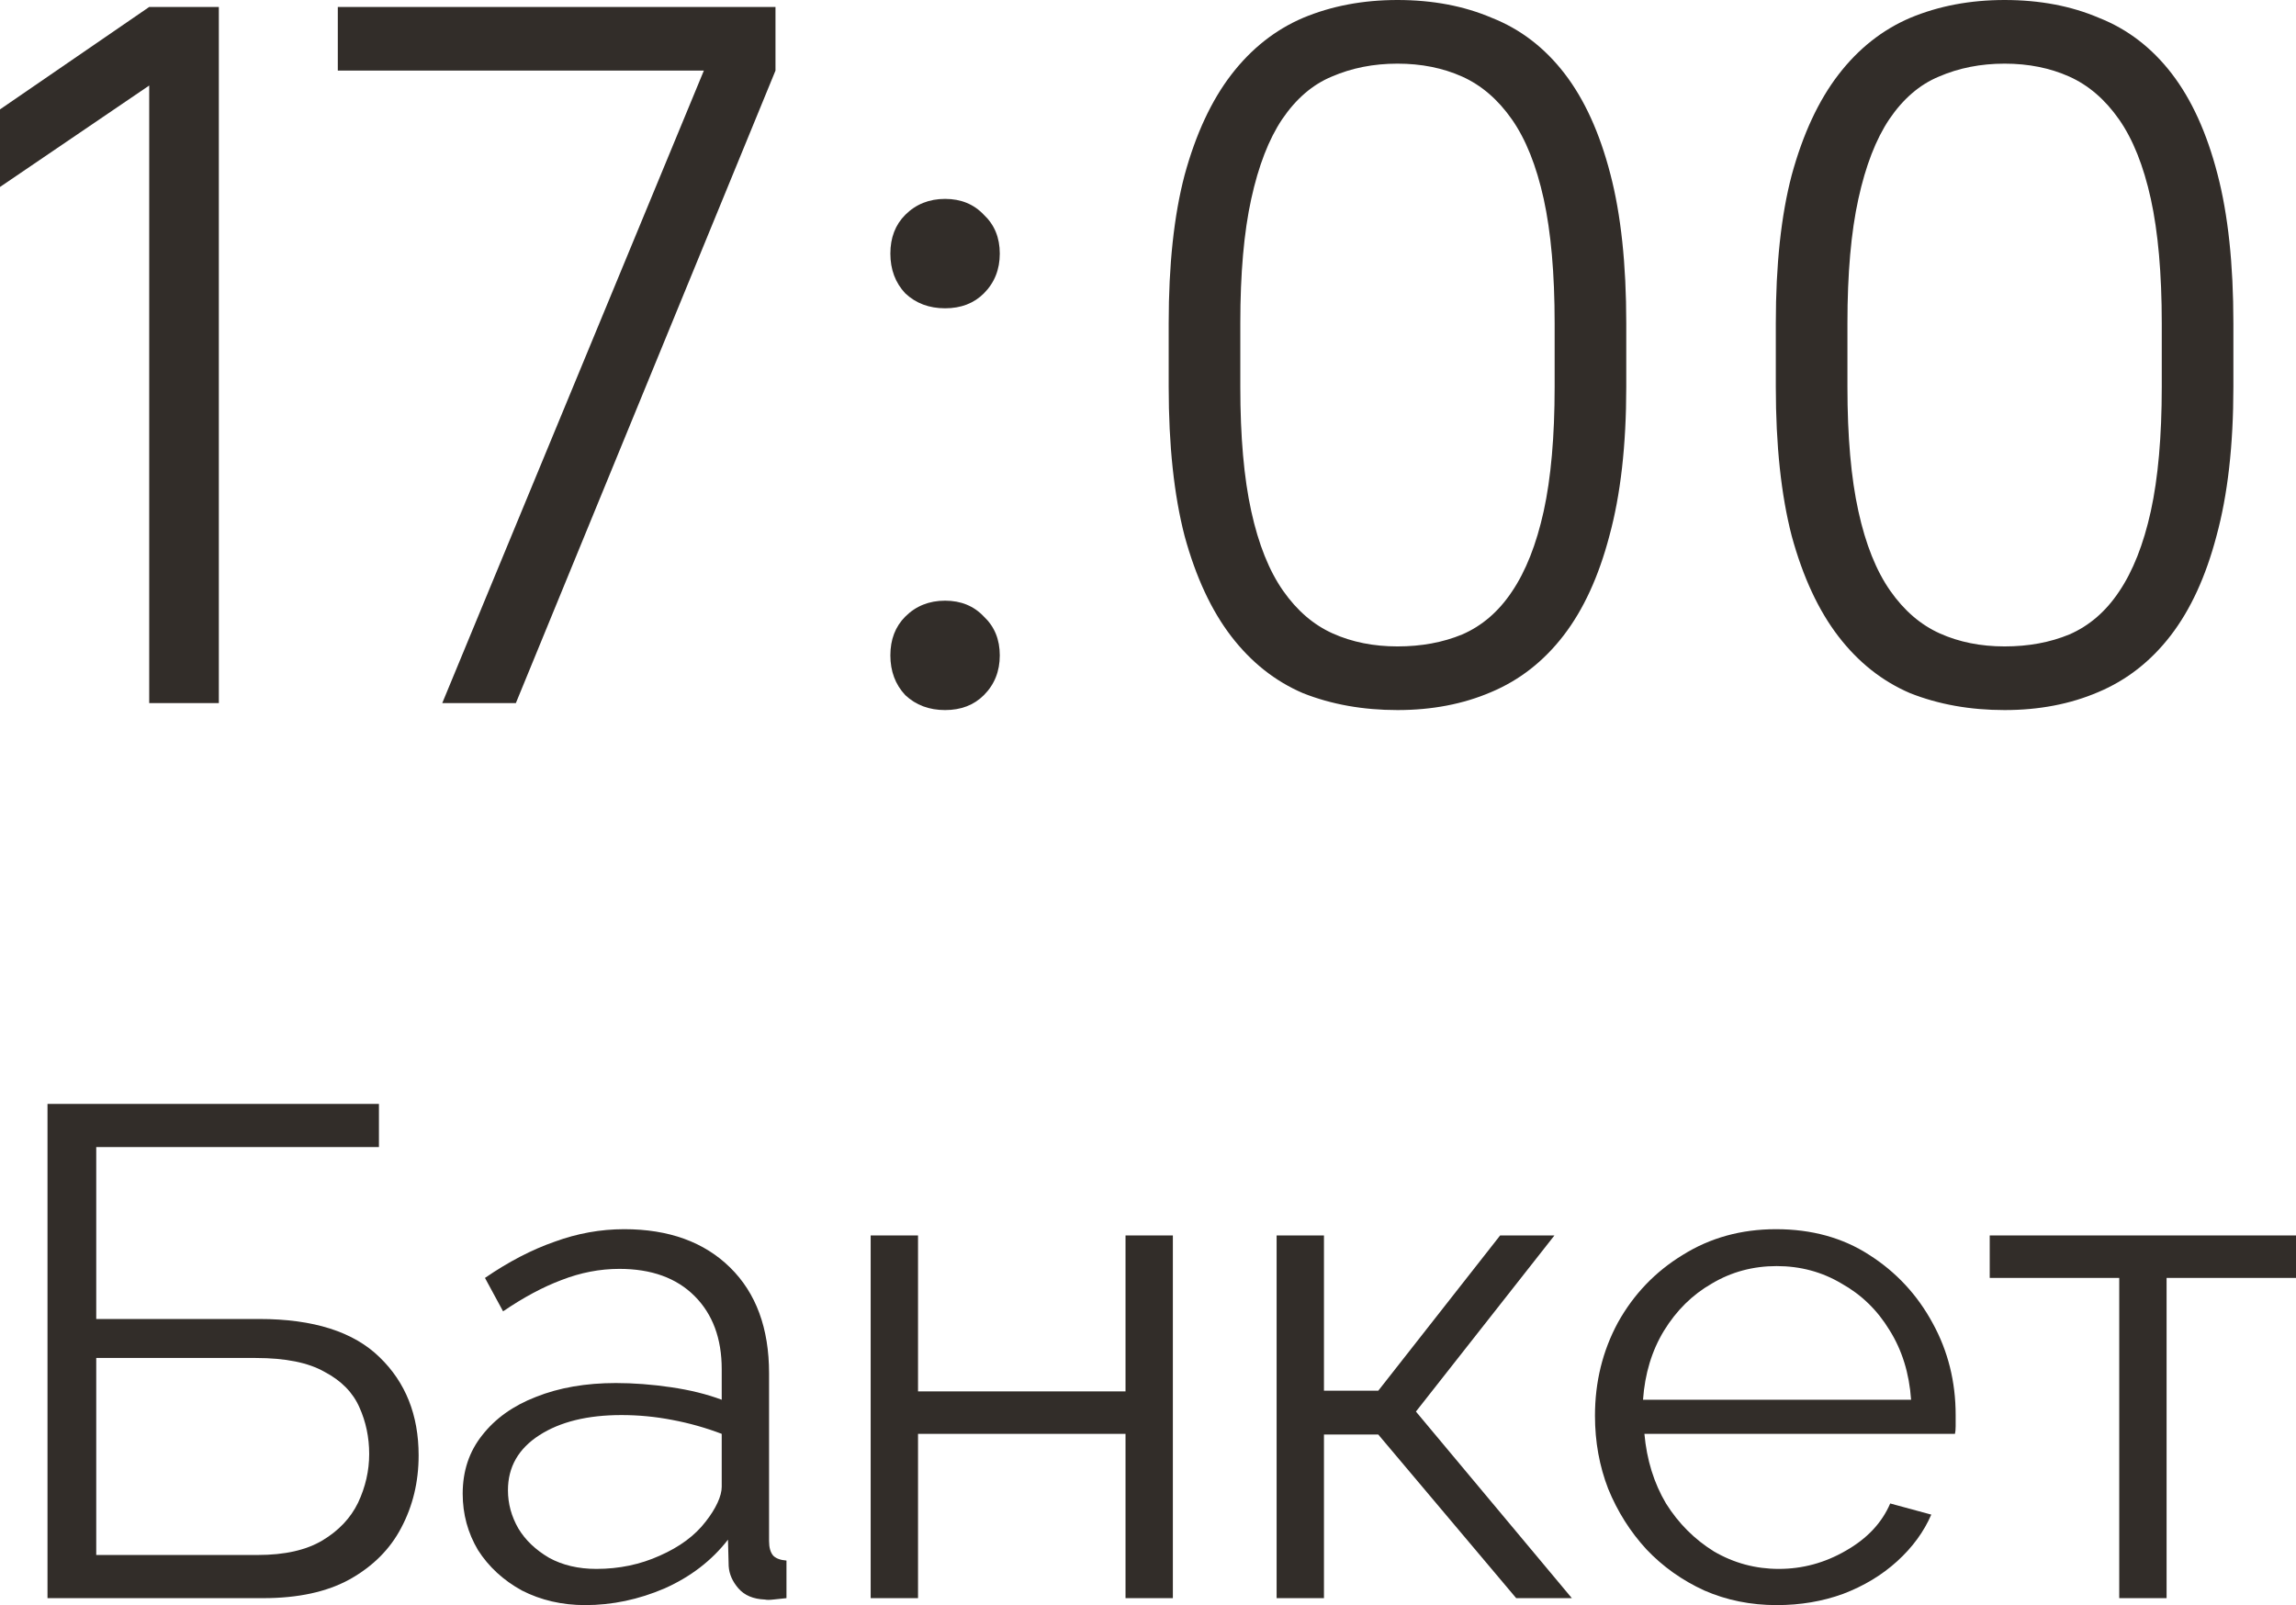 <?xml version="1.0" encoding="UTF-8"?> <svg xmlns="http://www.w3.org/2000/svg" viewBox="0 0 46.164 32.28" fill="none"><path d="M3 14.14V1.72L0 3.76V2.2L3 0.14H4.4V14.14H3Z" fill="#322D29"></path><path d="M8.892 14.14L14.152 1.42H6.792V0.14H15.592V1.42L10.372 14.14H8.892Z" fill="#322D29"></path><path d="M19.002 6.2C18.682 6.2 18.415 6.1 18.202 5.9C18.002 5.687 17.902 5.42 17.902 5.1C17.902 4.78 18.002 4.52 18.202 4.32C18.415 4.107 18.682 4 19.002 4C19.322 4 19.582 4.107 19.782 4.32C19.995 4.52 20.102 4.78 20.102 5.1C20.102 5.42 19.995 5.687 19.782 5.9C19.582 6.1 19.322 6.2 19.002 6.2ZM19.002 14.28C18.682 14.28 18.415 14.18 18.202 13.98C18.002 13.767 17.902 13.5 17.902 13.18C17.902 12.86 18.002 12.6 18.202 12.4C18.415 12.187 18.682 12.08 19.002 12.08C19.322 12.08 19.582 12.187 19.782 12.4C19.995 12.6 20.102 12.86 20.102 13.18C20.102 13.5 19.995 13.767 19.782 13.98C19.582 14.18 19.322 14.28 19.002 14.28Z" fill="#322D29"></path><path d="M28.098 14.28C27.404 14.28 26.771 14.167 26.198 13.94C25.638 13.7 25.158 13.32 24.758 12.8C24.358 12.28 24.044 11.607 23.818 10.78C23.604 9.953 23.498 8.953 23.498 7.78V6.5C23.498 5.327 23.604 4.333 23.818 3.52C24.044 2.693 24.358 2.02 24.758 1.5C25.158 0.98 25.638 0.6 26.198 0.36C26.771 0.12 27.404 0 28.098 0C28.804 0 29.438 0.12 29.998 0.36C30.571 0.587 31.058 0.96 31.458 1.48C31.858 2 32.164 2.673 32.378 3.5C32.591 4.313 32.698 5.313 32.698 6.5V7.78C32.698 8.953 32.584 9.953 32.358 10.78C32.144 11.593 31.838 12.26 31.438 12.78C31.038 13.3 30.551 13.68 29.978 13.92C29.418 14.16 28.791 14.28 28.098 14.28ZM28.098 13C28.578 13 29.011 12.92 29.398 12.76C29.798 12.587 30.131 12.3 30.398 11.9C30.678 11.487 30.891 10.947 31.038 10.28C31.184 9.613 31.258 8.78 31.258 7.78V6.5C31.258 5.5 31.184 4.667 31.038 4C30.891 3.333 30.678 2.8 30.398 2.4C30.118 2 29.784 1.713 29.398 1.54C29.011 1.367 28.578 1.28 28.098 1.28C27.618 1.28 27.178 1.367 26.778 1.54C26.391 1.7 26.058 1.987 25.778 2.4C25.511 2.8 25.304 3.333 25.158 4C25.011 4.667 24.938 5.5 24.938 6.5V7.78C24.938 8.78 25.011 9.613 25.158 10.28C25.304 10.947 25.518 11.48 25.798 11.88C26.078 12.28 26.411 12.567 26.798 12.74C27.184 12.913 27.618 13 28.098 13Z" fill="#322D29"></path><path d="M40.305 14.28C39.611 14.28 38.978 14.167 38.405 13.94C37.845 13.7 37.365 13.32 36.965 12.8C36.565 12.28 36.251 11.607 36.025 10.78C35.811 9.953 35.705 8.953 35.705 7.78V6.5C35.705 5.327 35.811 4.333 36.025 3.52C36.251 2.693 36.565 2.02 36.965 1.5C37.365 0.98 37.845 0.6 38.405 0.36C38.978 0.12 39.611 0 40.305 0C41.011 0 41.645 0.12 42.205 0.36C42.778 0.587 43.265 0.96 43.665 1.48C44.065 2 44.371 2.673 44.585 3.5C44.798 4.313 44.905 5.313 44.905 6.5V7.78C44.905 8.953 44.791 9.953 44.565 10.78C44.351 11.593 44.045 12.26 43.645 12.78C43.245 13.3 42.758 13.68 42.185 13.92C41.625 14.16 40.998 14.28 40.305 14.28ZM40.305 13C40.785 13 41.218 12.92 41.605 12.76C42.005 12.587 42.338 12.3 42.605 11.9C42.885 11.487 43.098 10.947 43.245 10.28C43.391 9.613 43.465 8.78 43.465 7.78V6.5C43.465 5.5 43.391 4.667 43.245 4C43.098 3.333 42.885 2.8 42.605 2.4C42.325 2 41.991 1.713 41.605 1.54C41.218 1.367 40.785 1.28 40.305 1.28C39.825 1.28 39.385 1.367 38.985 1.54C38.598 1.7 38.265 1.987 37.985 2.4C37.718 2.8 37.511 3.333 37.365 4C37.218 4.667 37.145 5.5 37.145 6.5V7.78C37.145 8.78 37.218 9.613 37.365 10.28C37.511 10.947 37.725 11.48 38.005 11.88C38.285 12.28 38.618 12.567 39.005 12.74C39.391 12.913 39.825 13 40.305 13Z" fill="#322D29"></path><path d="M0.955 32.14V22.2H7.619V23.068H1.935V26.526H5.211C6.303 26.526 7.11 26.783 7.633 27.296C8.155 27.8 8.417 28.458 8.417 29.27C8.417 29.802 8.3 30.287 8.067 30.726C7.843 31.155 7.497 31.501 7.031 31.762C6.573 32.014 5.995 32.14 5.295 32.14H0.955ZM1.935 31.272H5.183C5.724 31.272 6.158 31.174 6.485 30.978C6.811 30.782 7.049 30.53 7.199 30.222C7.348 29.905 7.423 29.578 7.423 29.242C7.423 28.906 7.357 28.593 7.227 28.304C7.096 28.005 6.863 27.767 6.527 27.59C6.2 27.403 5.738 27.31 5.141 27.31H1.935V31.272Z" fill="#322D29"></path><path d="M9.303 30.04C9.303 29.583 9.434 29.191 9.695 28.864C9.957 28.528 10.316 28.271 10.773 28.094C11.24 27.907 11.777 27.814 12.383 27.814C12.738 27.814 13.107 27.842 13.489 27.898C13.872 27.954 14.213 28.038 14.511 28.15V27.534C14.511 26.918 14.329 26.428 13.965 26.064C13.601 25.7 13.097 25.518 12.453 25.518C12.061 25.518 11.674 25.593 11.291 25.742C10.918 25.882 10.526 26.092 10.115 26.372L9.751 25.7C10.227 25.373 10.694 25.131 11.151 24.972C11.609 24.804 12.075 24.72 12.551 24.72C13.447 24.72 14.157 24.977 14.679 25.49C15.202 26.003 15.463 26.713 15.463 27.618V30.992C15.463 31.123 15.491 31.221 15.547 31.286C15.603 31.342 15.692 31.375 15.813 31.384V32.14C15.711 32.149 15.622 32.159 15.547 32.168C15.473 32.177 15.417 32.177 15.379 32.168C15.146 32.159 14.969 32.084 14.847 31.944C14.726 31.804 14.661 31.655 14.651 31.496L14.637 30.964C14.311 31.384 13.886 31.711 13.363 31.944C12.841 32.168 12.309 32.28 11.767 32.28C11.301 32.28 10.876 32.182 10.493 31.986C10.12 31.781 9.826 31.51 9.611 31.174C9.406 30.829 9.303 30.451 9.303 30.04ZM14.189 30.6C14.292 30.469 14.371 30.343 14.427 30.222C14.483 30.101 14.511 29.993 14.511 29.9V28.836C14.194 28.715 13.863 28.621 13.517 28.556C13.181 28.491 12.841 28.458 12.495 28.458C11.814 28.458 11.263 28.593 10.843 28.864C10.423 29.135 10.213 29.503 10.213 29.97C10.213 30.241 10.283 30.497 10.423 30.74C10.563 30.973 10.769 31.169 11.039 31.328C11.31 31.477 11.627 31.552 11.991 31.552C12.449 31.552 12.873 31.463 13.265 31.286C13.667 31.109 13.975 30.88 14.189 30.6Z" fill="#322D29"></path><path d="M17.506 32.14V24.846H18.458V27.982H22.63V24.846H23.582V32.14H22.63V28.836H18.458V32.14H17.506Z" fill="#322D29"></path><path d="M25.668 32.14V24.846H26.62V27.968H27.712L30.162 24.846H31.254L28.469 28.388L31.604 32.14H30.485L27.712 28.85H26.62V32.14H25.668Z" fill="#322D29"></path><path d="M35.723 32.28C35.2 32.28 34.715 32.182 34.267 31.986C33.819 31.781 33.432 31.505 33.105 31.16C32.778 30.805 32.522 30.399 32.335 29.942C32.158 29.485 32.069 28.995 32.069 28.472C32.069 27.791 32.223 27.165 32.531 26.596C32.848 26.027 33.282 25.574 33.833 25.238C34.384 24.893 35.009 24.72 35.709 24.72C36.428 24.72 37.053 24.893 37.585 25.238C38.126 25.583 38.551 26.041 38.859 26.61C39.167 27.17 39.321 27.786 39.321 28.458C39.321 28.533 39.321 28.607 39.321 28.682C39.321 28.747 39.316 28.799 39.307 28.836H33.063C33.11 29.359 33.254 29.825 33.497 30.236C33.749 30.637 34.071 30.959 34.463 31.202C34.864 31.435 35.298 31.552 35.765 31.552C36.241 31.552 36.689 31.431 37.109 31.188C37.538 30.945 37.837 30.628 38.005 30.236L38.831 30.46C38.682 30.805 38.453 31.118 38.145 31.398C37.837 31.678 37.473 31.897 37.053 32.056C36.642 32.205 36.199 32.28 35.723 32.28ZM33.035 28.15H38.425C38.388 27.618 38.243 27.151 37.991 26.75C37.748 26.349 37.426 26.036 37.025 25.812C36.633 25.579 36.199 25.462 35.723 25.462C35.247 25.462 34.813 25.579 34.421 25.812C34.029 26.036 33.707 26.353 33.455 26.764C33.212 27.165 33.072 27.627 33.035 28.15Z" fill="#322D29"></path><path d="M42.61 32.14V25.7H40.006V24.846H46.166V25.7H43.562V32.14H42.61Z" fill="#322D29"></path></svg> 